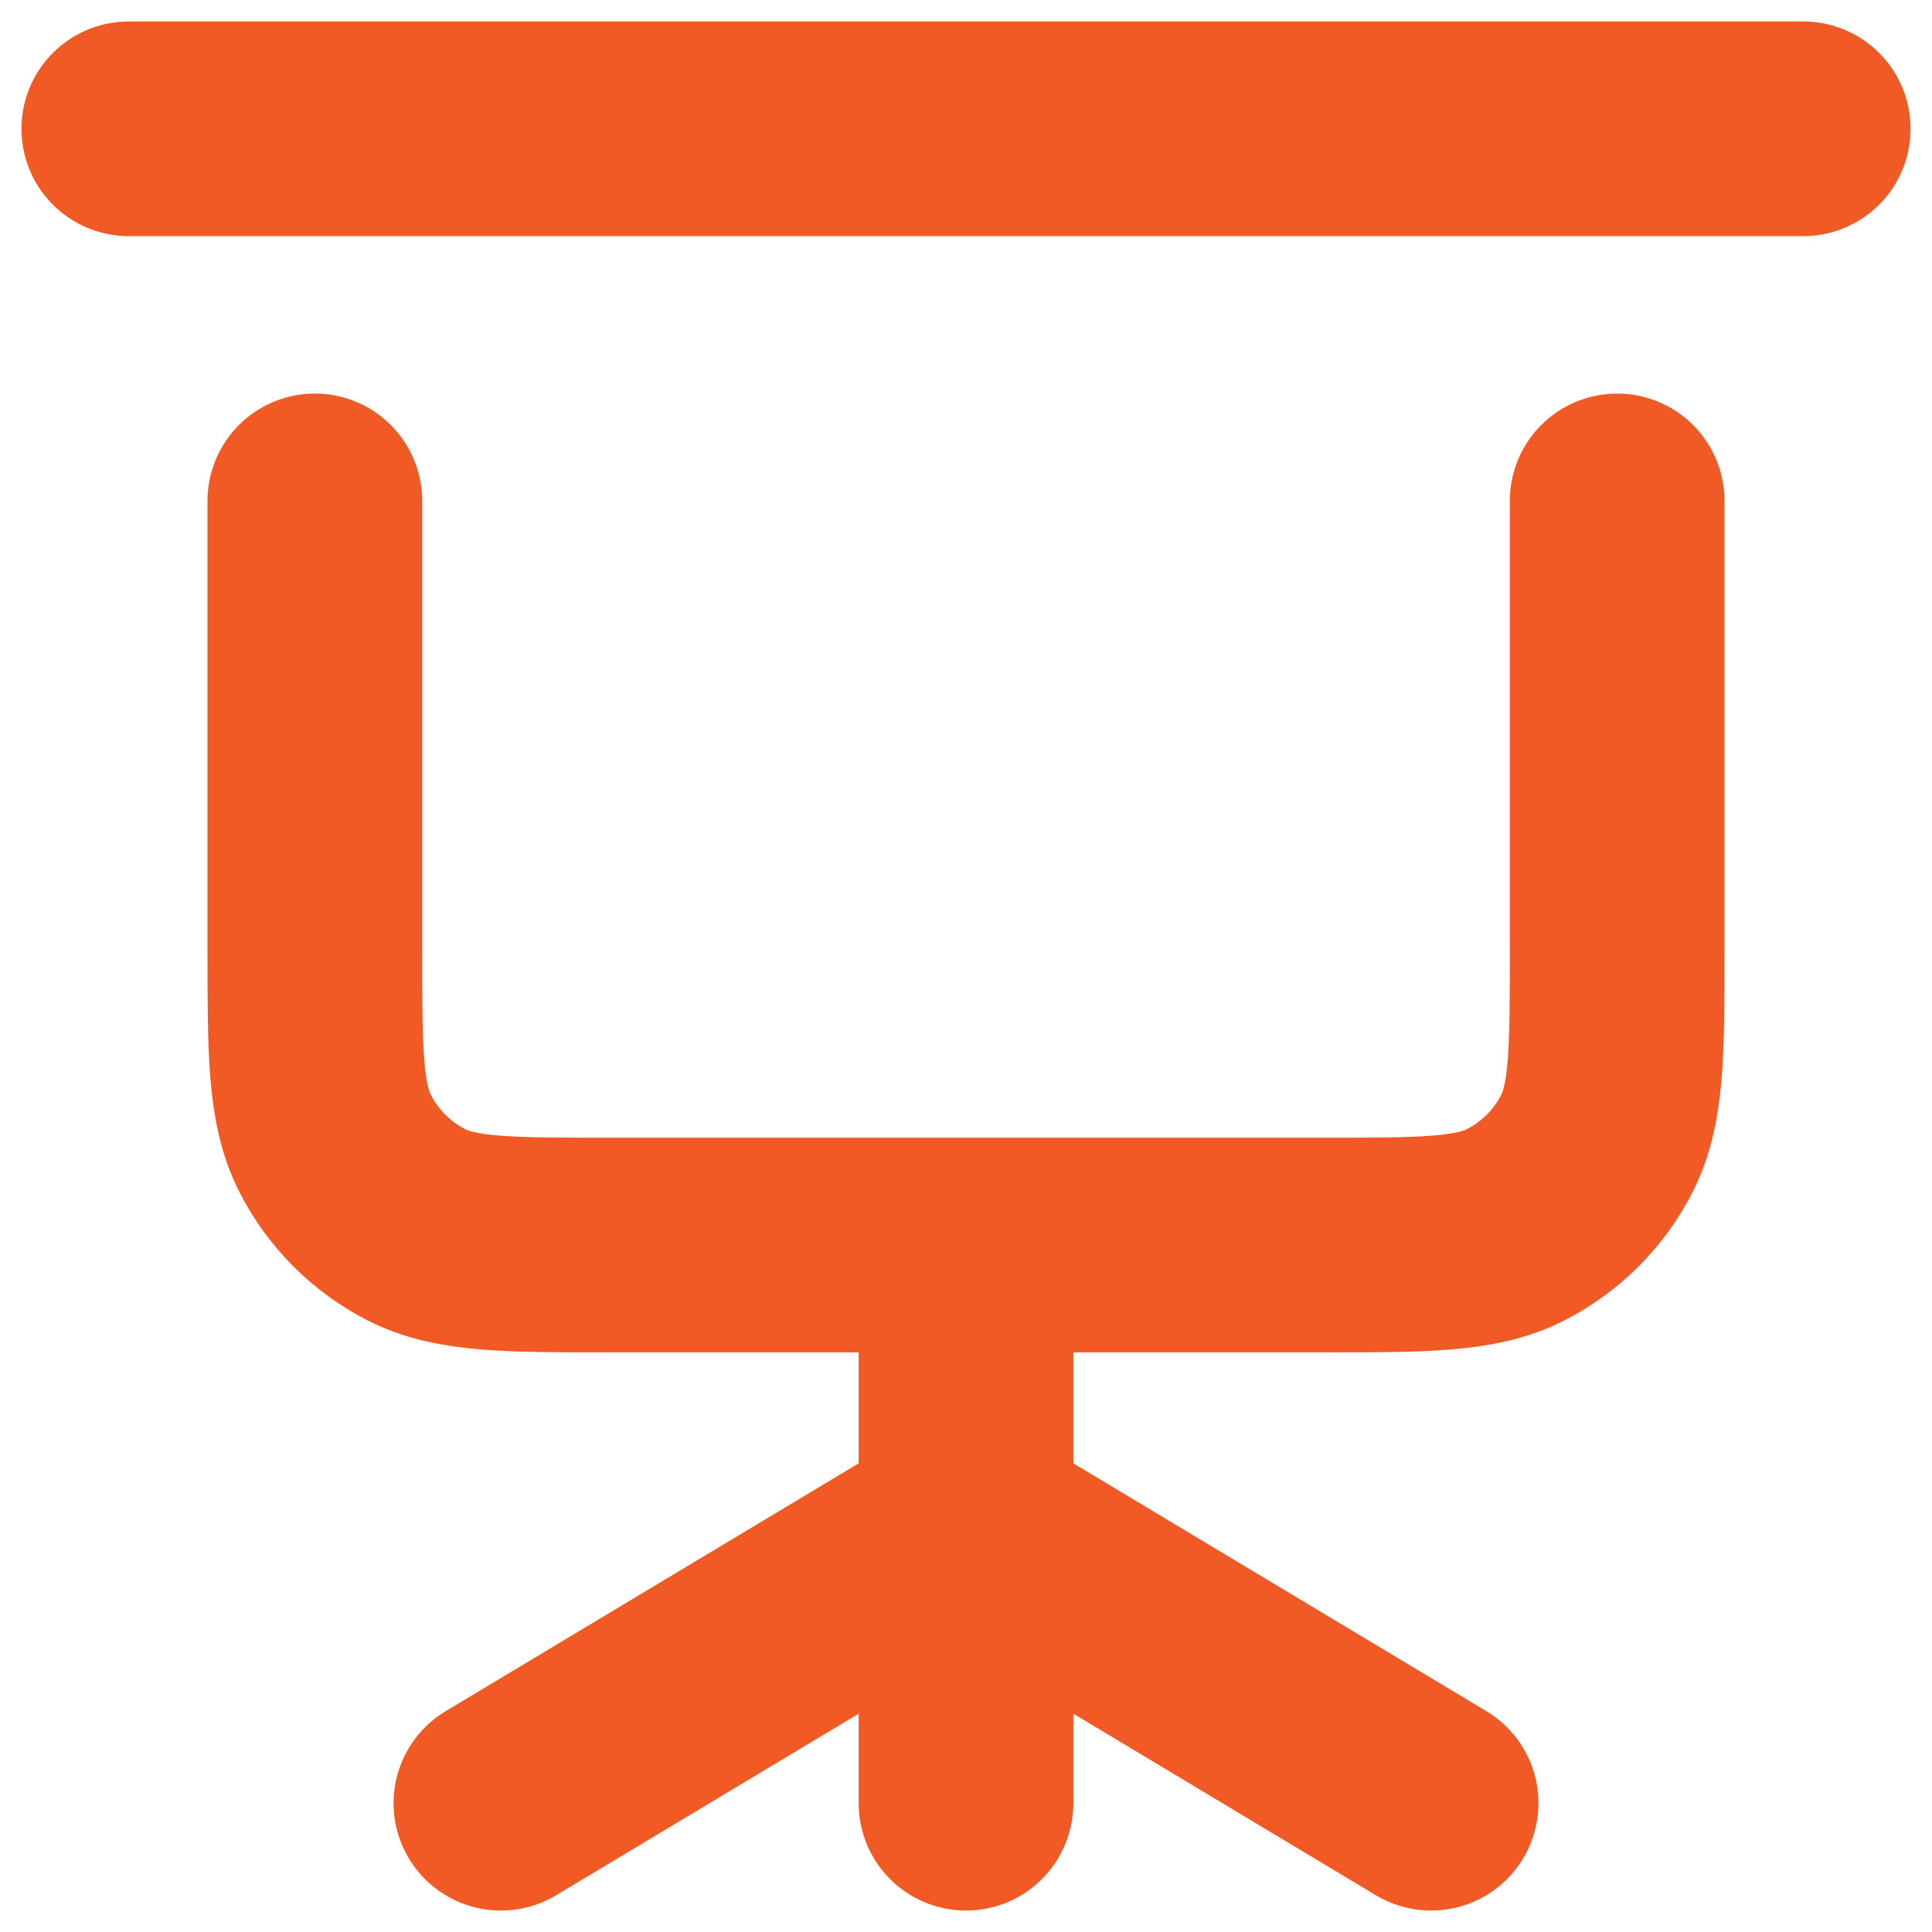 <?xml version="1.0" encoding="UTF-8"?> <svg xmlns="http://www.w3.org/2000/svg" width="45" height="45" viewBox="0 0 45 45" fill="none"><path d="M3 3H42M22.5 35.5L11.667 42M22.5 35.5L33.333 42M22.5 35.5V42M22.5 35.5V29M22.5 29H30.733C33.16 29 34.374 29 35.301 28.528C36.116 28.112 36.779 27.449 37.194 26.634C37.667 25.707 37.667 24.494 37.667 22.067V11.667M22.5 29H14.267C11.84 29 10.626 29 9.699 28.528C8.884 28.112 8.221 27.449 7.806 26.634C7.333 25.707 7.333 24.494 7.333 22.067V11.667" stroke="#F15A24" stroke-width="5" stroke-linecap="round" stroke-linejoin="round"></path></svg> 